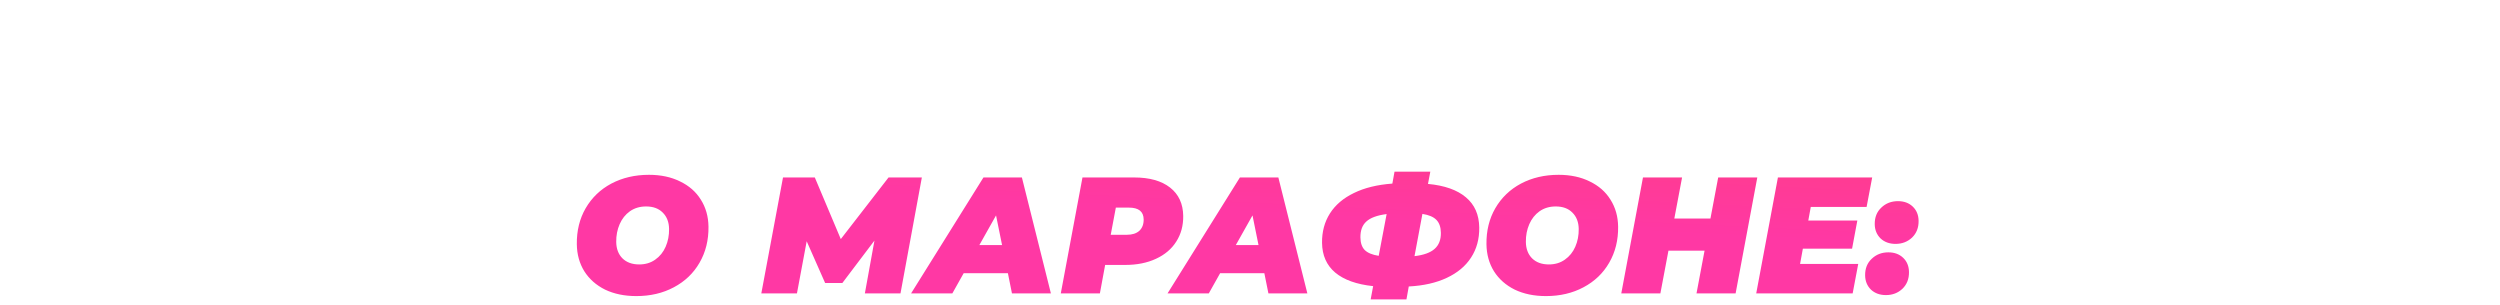 <?xml version="1.0" encoding="UTF-8"?> <svg xmlns="http://www.w3.org/2000/svg" width="3561" height="434" viewBox="0 0 3561 434" fill="none"> <g filter="url(#filter0_d_1775_526)"> <path d="M174.644 3.797L143.742 168.983H88.99L98.705 117.303C89.14 119.82 80.11 121.079 71.614 121.079C50.217 121.079 33.796 116.595 22.352 107.628C11.063 98.504 5.311 85.603 5.095 68.927C5.03 63.893 5.584 58.072 6.757 51.465L15.58 3.797H70.332L61.721 49.577C60.991 53.982 60.644 57.6 60.681 60.432C60.756 66.253 62.306 70.501 65.33 73.175C68.509 75.692 73.324 76.951 79.775 76.951C90.474 76.951 99.654 75.141 107.317 71.523L119.892 3.797H174.644ZM336.55 46.981H287.462L265.205 168.983H210.453L232.71 46.981H185.038L192.975 3.797H344.487L336.55 46.981ZM420.792 172.759C403.958 172.759 389.129 169.691 376.305 163.555C363.637 157.263 353.769 148.531 346.702 137.362C339.792 126.192 336.244 113.37 336.056 98.897C335.808 79.704 339.992 62.635 348.609 47.689C357.382 32.586 369.581 20.866 385.206 12.528C400.989 4.19 418.871 0.021 438.852 0.021C455.687 0.021 470.438 3.167 483.107 9.46C495.93 15.596 505.797 24.248 512.707 35.418C519.774 46.588 523.401 59.409 523.588 73.883C523.837 93.076 519.575 110.224 510.802 125.327C502.185 140.272 489.985 151.914 474.202 160.252C458.577 168.59 440.774 172.759 420.792 172.759ZM424.929 127.686C433.74 127.686 441.341 125.405 447.732 120.843C454.281 116.281 459.237 110.145 462.598 102.436C465.96 94.728 467.581 86.311 467.463 77.187C467.337 67.433 464.326 59.645 458.429 53.825C452.689 48.004 444.785 45.093 434.716 45.093C425.905 45.093 418.225 47.374 411.676 51.937C405.285 56.499 400.408 62.635 397.047 70.343C393.685 78.052 392.063 86.469 392.181 95.593C392.308 105.347 395.241 113.134 400.98 118.955C406.877 124.776 414.86 127.686 424.929 127.686ZM747.588 46.981H675.844L653.587 168.983H598.835L629.737 3.797H755.525L747.588 46.981ZM829.644 172.759C812.809 172.759 797.98 169.691 785.157 163.555C772.489 157.263 762.621 148.531 755.554 137.362C748.644 126.192 745.095 113.37 744.908 98.897C744.659 79.704 748.844 62.635 757.461 47.689C766.233 32.586 778.432 20.866 794.058 12.528C809.841 4.19 827.723 0.021 847.704 0.021C864.539 0.021 879.29 3.167 891.958 9.46C904.782 15.596 914.648 24.248 921.558 35.418C928.625 46.588 932.253 59.409 932.44 73.883C932.688 93.076 928.426 110.224 919.654 125.327C911.037 140.272 898.837 151.914 883.054 160.252C867.429 168.59 849.625 172.759 829.644 172.759ZM833.78 127.686C842.591 127.686 850.192 125.405 856.584 120.843C863.133 116.281 868.088 110.145 871.45 102.436C874.811 94.728 876.433 86.311 876.315 77.187C876.189 67.433 873.177 59.645 867.28 53.825C861.541 48.004 853.637 45.093 843.567 45.093C834.757 45.093 827.077 47.374 820.528 51.937C814.136 56.499 809.26 62.635 805.898 70.343C802.537 78.052 800.915 86.469 801.033 95.593C801.159 105.347 804.092 113.134 809.831 118.955C815.728 124.776 823.711 127.686 833.78 127.686ZM1084.98 84.03C1092.11 87.176 1097.59 91.503 1101.44 97.009C1105.44 102.358 1107.49 108.808 1107.59 116.359C1107.81 133.822 1100.75 146.958 1086.39 155.768C1072.18 164.578 1053.75 168.983 1031.1 168.983H935.753L966.654 3.797H1054.21C1073.56 3.797 1088.32 7.258 1098.48 14.18C1108.63 20.945 1113.79 30.62 1113.96 43.205C1114.08 52.487 1111.59 60.668 1106.49 67.747C1101.38 74.669 1094.22 80.097 1084.98 84.03ZM1014.12 42.733L1009.48 67.275H1037.8C1050.08 67.275 1056.15 62.477 1056.03 52.881C1055.98 49.577 1054.69 47.06 1052.15 45.329C1049.61 43.599 1045.98 42.733 1041.26 42.733H1014.12ZM1033.66 130.046C1039.32 130.046 1043.87 128.788 1047.3 126.27C1050.73 123.596 1052.41 119.82 1052.35 114.943C1052.3 111.482 1050.93 108.808 1048.23 106.92C1045.69 105.032 1042.45 104.088 1038.52 104.088H1002.64L997.789 130.046H1033.66ZM1210.61 172.759C1193.77 172.759 1178.94 169.691 1166.12 163.555C1153.45 157.263 1143.59 148.531 1136.52 137.362C1129.61 126.192 1126.06 113.37 1125.87 98.897C1125.62 79.704 1129.81 62.635 1138.43 47.689C1147.2 32.586 1159.4 20.866 1175.02 12.528C1190.81 4.19 1208.69 0.021 1228.67 0.021C1245.5 0.021 1260.25 3.167 1272.92 9.46C1285.75 15.596 1295.61 24.248 1302.52 35.418C1309.59 46.588 1313.22 59.409 1313.4 73.883C1313.65 93.076 1309.39 110.224 1300.62 125.327C1292 140.272 1279.8 151.914 1264.02 160.252C1248.39 168.59 1230.59 172.759 1210.61 172.759ZM1214.75 127.686C1223.56 127.686 1231.16 125.405 1237.55 120.843C1244.1 116.281 1249.05 110.145 1252.41 102.436C1255.78 94.728 1257.4 86.311 1257.28 77.187C1257.15 67.433 1254.14 59.645 1248.25 53.825C1242.51 48.004 1234.6 45.093 1224.53 45.093C1215.72 45.093 1208.04 47.374 1201.49 51.937C1195.1 56.499 1190.22 62.635 1186.86 70.343C1183.5 78.052 1181.88 86.469 1182 95.593C1182.12 105.347 1185.06 113.134 1190.8 118.955C1196.69 124.776 1204.68 127.686 1214.75 127.686ZM1421.02 3.797C1443.04 3.797 1460.17 8.595 1472.41 18.192C1484.65 27.788 1490.88 41.239 1491.11 58.544C1491.29 72.388 1487.98 84.581 1481.2 95.121C1474.57 105.662 1464.92 113.842 1452.25 119.663C1439.74 125.484 1425.15 128.394 1408.47 128.394H1379.91L1372.41 168.983H1316.72L1347.62 3.797H1421.02ZM1410.74 85.446C1418.45 85.446 1424.41 83.558 1428.61 79.782C1432.8 75.849 1434.86 70.422 1434.77 63.5C1434.62 52.33 1427.63 46.745 1413.78 46.745H1395.14L1387.85 85.446H1410.74ZM1664.52 4.033L1633.61 168.983H1578.86L1586.38 129.81H1572.22L1539.68 168.983H1479.5L1521.83 120.607C1513.9 116.045 1507.85 109.909 1503.66 102.201C1499.47 94.492 1497.3 85.446 1497.17 75.063C1496.98 60.904 1500.52 48.476 1507.78 37.778C1515.03 27.08 1525.31 18.821 1538.61 13C1551.9 7.022 1567.28 4.033 1584.75 4.033H1664.52ZM1579.88 46.981C1571.7 46.981 1565.35 49.105 1560.84 53.353C1556.49 57.443 1554.36 63.264 1554.46 70.815C1554.54 76.636 1556.01 80.962 1558.88 83.794C1561.74 86.469 1566.25 87.806 1572.38 87.806H1594.09L1601.59 46.981H1579.88ZM1826.53 46.981H1777.44L1755.19 168.983H1700.43L1722.69 46.981H1675.02L1682.95 3.797H1834.47L1826.53 46.981ZM2088.79 3.797L1999.09 130.046C1988.73 144.362 1977.47 155.139 1965.29 162.375C1953.11 169.612 1940.33 173.231 1926.96 173.231C1916.26 173.231 1905.3 170.871 1894.07 166.151L1911.26 127.214C1916.47 128.63 1921.2 129.338 1925.45 129.338C1930.48 129.338 1934.95 128.316 1938.86 126.27C1942.93 124.225 1946.74 121.158 1950.31 117.067L1909.43 3.797H1967.01L1986.78 72.467L2033.8 3.797H2088.79ZM2255.09 3.797L2224.18 168.983H2169.43L2179.15 117.303C2169.58 119.82 2160.55 121.079 2152.06 121.079C2130.66 121.079 2114.24 116.595 2102.79 107.628C2091.5 98.504 2085.75 85.603 2085.54 68.927C2085.47 63.893 2086.03 58.072 2087.2 51.465L2096.02 3.797H2150.77L2142.16 49.577C2141.43 53.982 2141.09 57.6 2141.12 60.432C2141.2 66.253 2142.75 70.501 2145.77 73.175C2148.95 75.692 2153.77 76.951 2160.22 76.951C2170.91 76.951 2180.1 75.141 2187.76 71.523L2200.33 3.797H2255.09ZM2377.37 140.193H2314.36L2298.21 168.983H2239.45L2342.56 3.797H2397.32L2438.63 168.983H2383.17L2377.37 140.193ZM2369.06 100.077L2360.49 57.836L2336.73 100.077H2369.06ZM2543.66 172.759C2526.83 172.759 2511.92 169.691 2498.94 163.555C2486.11 157.263 2476.09 148.531 2468.86 137.362C2461.8 126.192 2458.17 113.37 2457.98 98.897C2457.73 79.704 2461.92 62.635 2470.54 47.689C2479.31 32.744 2491.51 21.102 2507.14 12.764C2522.92 4.269 2540.88 0.021 2561.01 0.021C2576.9 0.021 2591.02 2.931 2603.37 8.752C2615.72 14.416 2624.95 22.518 2631.06 33.058L2591.35 64.444C2583.79 51.543 2572.69 45.093 2558.06 45.093C2549.4 45.093 2541.72 47.217 2535.01 51.465C2528.3 55.712 2523.11 61.691 2519.43 69.399C2515.75 76.951 2513.98 85.603 2514.1 95.357C2514.23 105.111 2517.4 112.977 2523.61 118.955C2529.98 124.776 2538.28 127.686 2548.51 127.686C2562.51 127.686 2574.7 121.315 2585.08 108.572L2618.29 139.957C2608.84 151.756 2598.02 160.173 2585.81 165.207C2573.76 170.241 2559.71 172.759 2543.66 172.759ZM2791.27 46.981H2742.18L2719.93 168.983H2665.18L2687.43 46.981H2639.76L2647.7 3.797H2799.21L2791.27 46.981ZM2980.42 3.797L2949.51 168.983H2893.82L2905.3 108.1H2853.85L2842.37 168.983H2786.67L2817.58 3.797H2873.27L2862.23 62.32H2913.68L2924.72 3.797H2980.42ZM3009.79 3.797H3064.54L3047.95 89.694L3120.71 3.797H3173.81L3142.91 168.983H3088.15L3104.98 83.322L3032.22 168.983H2978.89L3009.79 3.797ZM3304.51 85.446L3337.21 168.983H3278.21L3257.38 109.28H3239.21L3227.94 168.983H3172.25L3203.15 3.797H3258.85L3247.37 65.388H3261.53L3307.93 3.797H3369.77L3304.51 85.446ZM3381.07 3.797H3435.82L3419.24 89.694L3491.99 3.797H3545.09L3514.19 168.983H3459.44L3476.27 83.322L3403.51 168.983H3350.17L3381.07 3.797Z" fill="white"></path> <path d="M903.363 410.739C886.528 410.739 871.699 407.671 858.876 401.535C846.208 395.243 836.34 386.511 829.273 375.342C822.363 364.172 818.814 351.35 818.627 336.877C818.378 317.684 822.563 300.615 831.18 285.669C839.953 270.566 852.151 258.846 867.777 250.508C883.56 242.17 901.442 238.001 921.423 238.001C938.258 238.001 953.009 241.148 965.677 247.44C978.501 253.576 988.367 262.228 995.277 273.398C1002.34 284.568 1005.97 297.389 1006.16 311.863C1006.41 331.056 1002.15 348.204 993.373 363.307C984.756 378.252 972.556 389.894 956.773 398.232C941.148 406.57 923.344 410.739 903.363 410.739ZM907.499 365.666C916.31 365.666 923.911 363.385 930.303 358.823C936.852 354.261 941.807 348.125 945.169 340.417C948.53 332.708 950.152 324.291 950.034 315.167C949.908 305.413 946.896 297.625 940.999 291.805C935.26 285.984 927.356 283.073 917.286 283.073C908.476 283.073 900.796 285.354 894.247 289.917C887.855 294.479 882.979 300.615 879.617 308.323C876.256 316.032 874.634 324.449 874.752 333.573C874.878 343.327 877.811 351.114 883.55 356.935C889.447 362.756 897.43 365.666 907.499 365.666ZM1310.08 241.777L1279.65 406.963H1228.91L1242.56 331.685L1196.85 392.096H1172.31L1146.05 332.629L1132.15 406.963H1081.41L1112.31 241.777H1157.62L1194.63 329.561L1262.64 241.777H1310.08ZM1432.65 378.173H1369.64L1353.49 406.963H1294.72L1397.84 241.777H1452.59L1493.91 406.963H1438.45L1432.65 378.173ZM1424.34 338.057L1415.77 295.816L1392.01 338.057H1424.34ZM1612.27 241.777C1634.3 241.777 1651.43 246.575 1663.67 256.172C1675.91 265.768 1682.14 279.219 1682.37 296.524C1682.55 310.368 1679.24 322.561 1672.46 333.101C1665.83 343.642 1656.18 351.822 1643.51 357.643C1631 363.464 1616.4 366.374 1599.73 366.374H1571.17L1563.67 406.963H1507.98L1538.88 241.777H1612.27ZM1602 323.426C1609.71 323.426 1615.67 321.538 1619.86 317.762C1624.06 313.829 1626.12 308.402 1626.03 301.48C1625.88 290.31 1618.89 284.725 1605.04 284.725H1586.4L1579.11 323.426H1602ZM1797.94 378.173H1734.93L1718.78 406.963H1660.02L1763.13 241.777H1817.89L1859.2 406.963H1803.74L1797.94 378.173ZM1789.63 338.057L1781.06 295.816L1757.3 338.057H1789.63ZM2104.04 313.043C2104.25 329.404 2100.35 343.72 2092.32 355.991C2084.46 368.105 2072.94 377.701 2057.77 384.781C2042.76 391.86 2024.72 395.951 2003.65 397.052L2000.35 415.458H1949.37L1952.9 396.58C1929.27 394.063 1911.25 387.613 1898.84 377.229C1886.59 366.846 1880.35 352.766 1880.12 334.989C1879.92 319.1 1883.67 305.098 1891.38 292.985C1899.09 280.871 1910.45 271.196 1925.46 263.959C1940.47 256.565 1958.74 252.081 1980.28 250.508L1983.36 233.518H2034.34L2031.02 250.98C2054.65 253.183 2072.67 259.554 2085.08 270.094C2097.48 280.478 2103.8 294.794 2104.04 313.043ZM2011.82 353.867C2025.02 352.294 2034.57 348.833 2040.48 343.484C2046.55 338.135 2049.51 330.505 2049.39 320.594C2049.28 312.571 2047.16 306.435 2043.01 302.188C2038.87 297.94 2032.22 295.108 2023.08 293.692L2011.82 353.867ZM1934.78 327.202C1934.88 335.068 1936.92 341.046 1940.91 345.136C1945.05 349.226 1951.7 351.98 1960.84 353.395L1972.11 293.928C1958.6 295.659 1948.97 299.199 1943.21 304.548C1937.46 309.739 1934.65 317.29 1934.78 327.202ZM2199.06 410.739C2182.22 410.739 2167.39 407.671 2154.57 401.535C2141.9 395.243 2132.04 386.511 2124.97 375.342C2118.06 364.172 2114.51 351.35 2114.32 336.877C2114.07 317.684 2118.26 300.615 2126.88 285.669C2135.65 270.566 2147.85 258.846 2163.47 250.508C2179.25 242.17 2197.14 238.001 2217.12 238.001C2233.95 238.001 2248.7 241.148 2261.37 247.44C2274.2 253.576 2284.06 262.228 2290.97 273.398C2298.04 284.568 2301.67 297.389 2301.85 311.863C2302.1 331.056 2297.84 348.204 2289.07 363.307C2280.45 378.252 2268.25 389.894 2252.47 398.232C2236.84 406.57 2219.04 410.739 2199.06 410.739ZM2203.19 365.666C2212.01 365.666 2219.61 363.385 2226 358.823C2232.55 354.261 2237.5 348.125 2240.86 340.417C2244.23 332.708 2245.85 324.291 2245.73 315.167C2245.6 305.413 2242.59 297.625 2236.69 291.805C2230.96 285.984 2223.05 283.073 2212.98 283.073C2204.17 283.073 2196.49 285.354 2189.94 289.917C2183.55 294.479 2178.67 300.615 2175.31 308.323C2171.95 316.032 2170.33 324.449 2170.45 333.573C2170.57 343.327 2173.51 351.114 2179.25 356.935C2185.14 362.756 2193.13 365.666 2203.19 365.666ZM2500.09 241.777L2469.19 406.963H2413.49L2424.97 346.08H2373.53L2362.04 406.963H2306.35L2337.25 241.777H2392.94L2381.9 300.3H2433.35L2444.39 241.777H2500.09ZM2576.26 283.781L2572.73 303.132H2642.59L2635.09 343.248H2564.99L2561.03 364.959H2643.86L2635.91 406.963H2498.56L2529.46 241.777H2663.74L2655.79 283.781H2576.26ZM2697 336.405C2688.35 336.405 2681.23 333.809 2675.66 328.618C2670.24 323.269 2667.48 316.504 2667.37 308.323C2667.25 298.569 2670.37 290.703 2676.74 284.725C2683.12 278.59 2691.02 275.522 2700.46 275.522C2709.12 275.522 2716.15 278.118 2721.57 283.309C2726.98 288.501 2729.75 295.266 2729.85 303.604C2729.98 313.357 2726.86 321.302 2720.49 327.438C2714.11 333.416 2706.28 336.405 2697 336.405ZM2683.31 409.323C2674.66 409.323 2667.55 406.727 2661.97 401.535C2656.55 396.187 2653.79 389.422 2653.69 381.241C2653.56 371.487 2656.68 363.621 2663.06 357.643C2669.43 351.508 2677.33 348.44 2686.77 348.44C2695.43 348.44 2702.46 351.036 2707.88 356.227C2713.29 361.419 2716.06 368.184 2716.17 376.522C2716.29 386.275 2713.17 394.22 2706.8 400.356C2700.42 406.334 2692.6 409.323 2683.31 409.323Z" fill="url(#paint0_linear_1775_526)"></path> </g> <defs> <filter id="filter0_d_1775_526" x="0.203" y="0.021" width="3560.22" height="433.437" filterUnits="userSpaceOnUse" color-interpolation-filters="sRGB"> <feFlood flood-opacity="0" result="BackgroundImageFix"></feFlood> <feColorMatrix in="SourceAlpha" type="matrix" values="0 0 0 0 0 0 0 0 0 0 0 0 0 0 0 0 0 0 127 0" result="hardAlpha"></feColorMatrix> <feOffset dx="3" dy="11"></feOffset> <feGaussianBlur stdDeviation="3.5"></feGaussianBlur> <feColorMatrix type="matrix" values="0 0 0 0 0 0 0 0 0 0 0 0 0 0 0 0 0 0 0.635 0"></feColorMatrix> <feBlend mode="normal" in2="BackgroundImageFix" result="effect1_dropShadow_1775_526"></feBlend> <feBlend mode="normal" in="SourceGraphic" in2="effect1_dropShadow_1775_526" result="shape"></feBlend> </filter> <linearGradient id="paint0_linear_1775_526" x1="259.055" y1="-108.25" x2="243.202" y2="217.421" gradientUnits="userSpaceOnUse"> <stop stop-color="#FF4367"></stop> <stop offset="1" stop-color="#FF38A4"></stop> </linearGradient> </defs> </svg> 